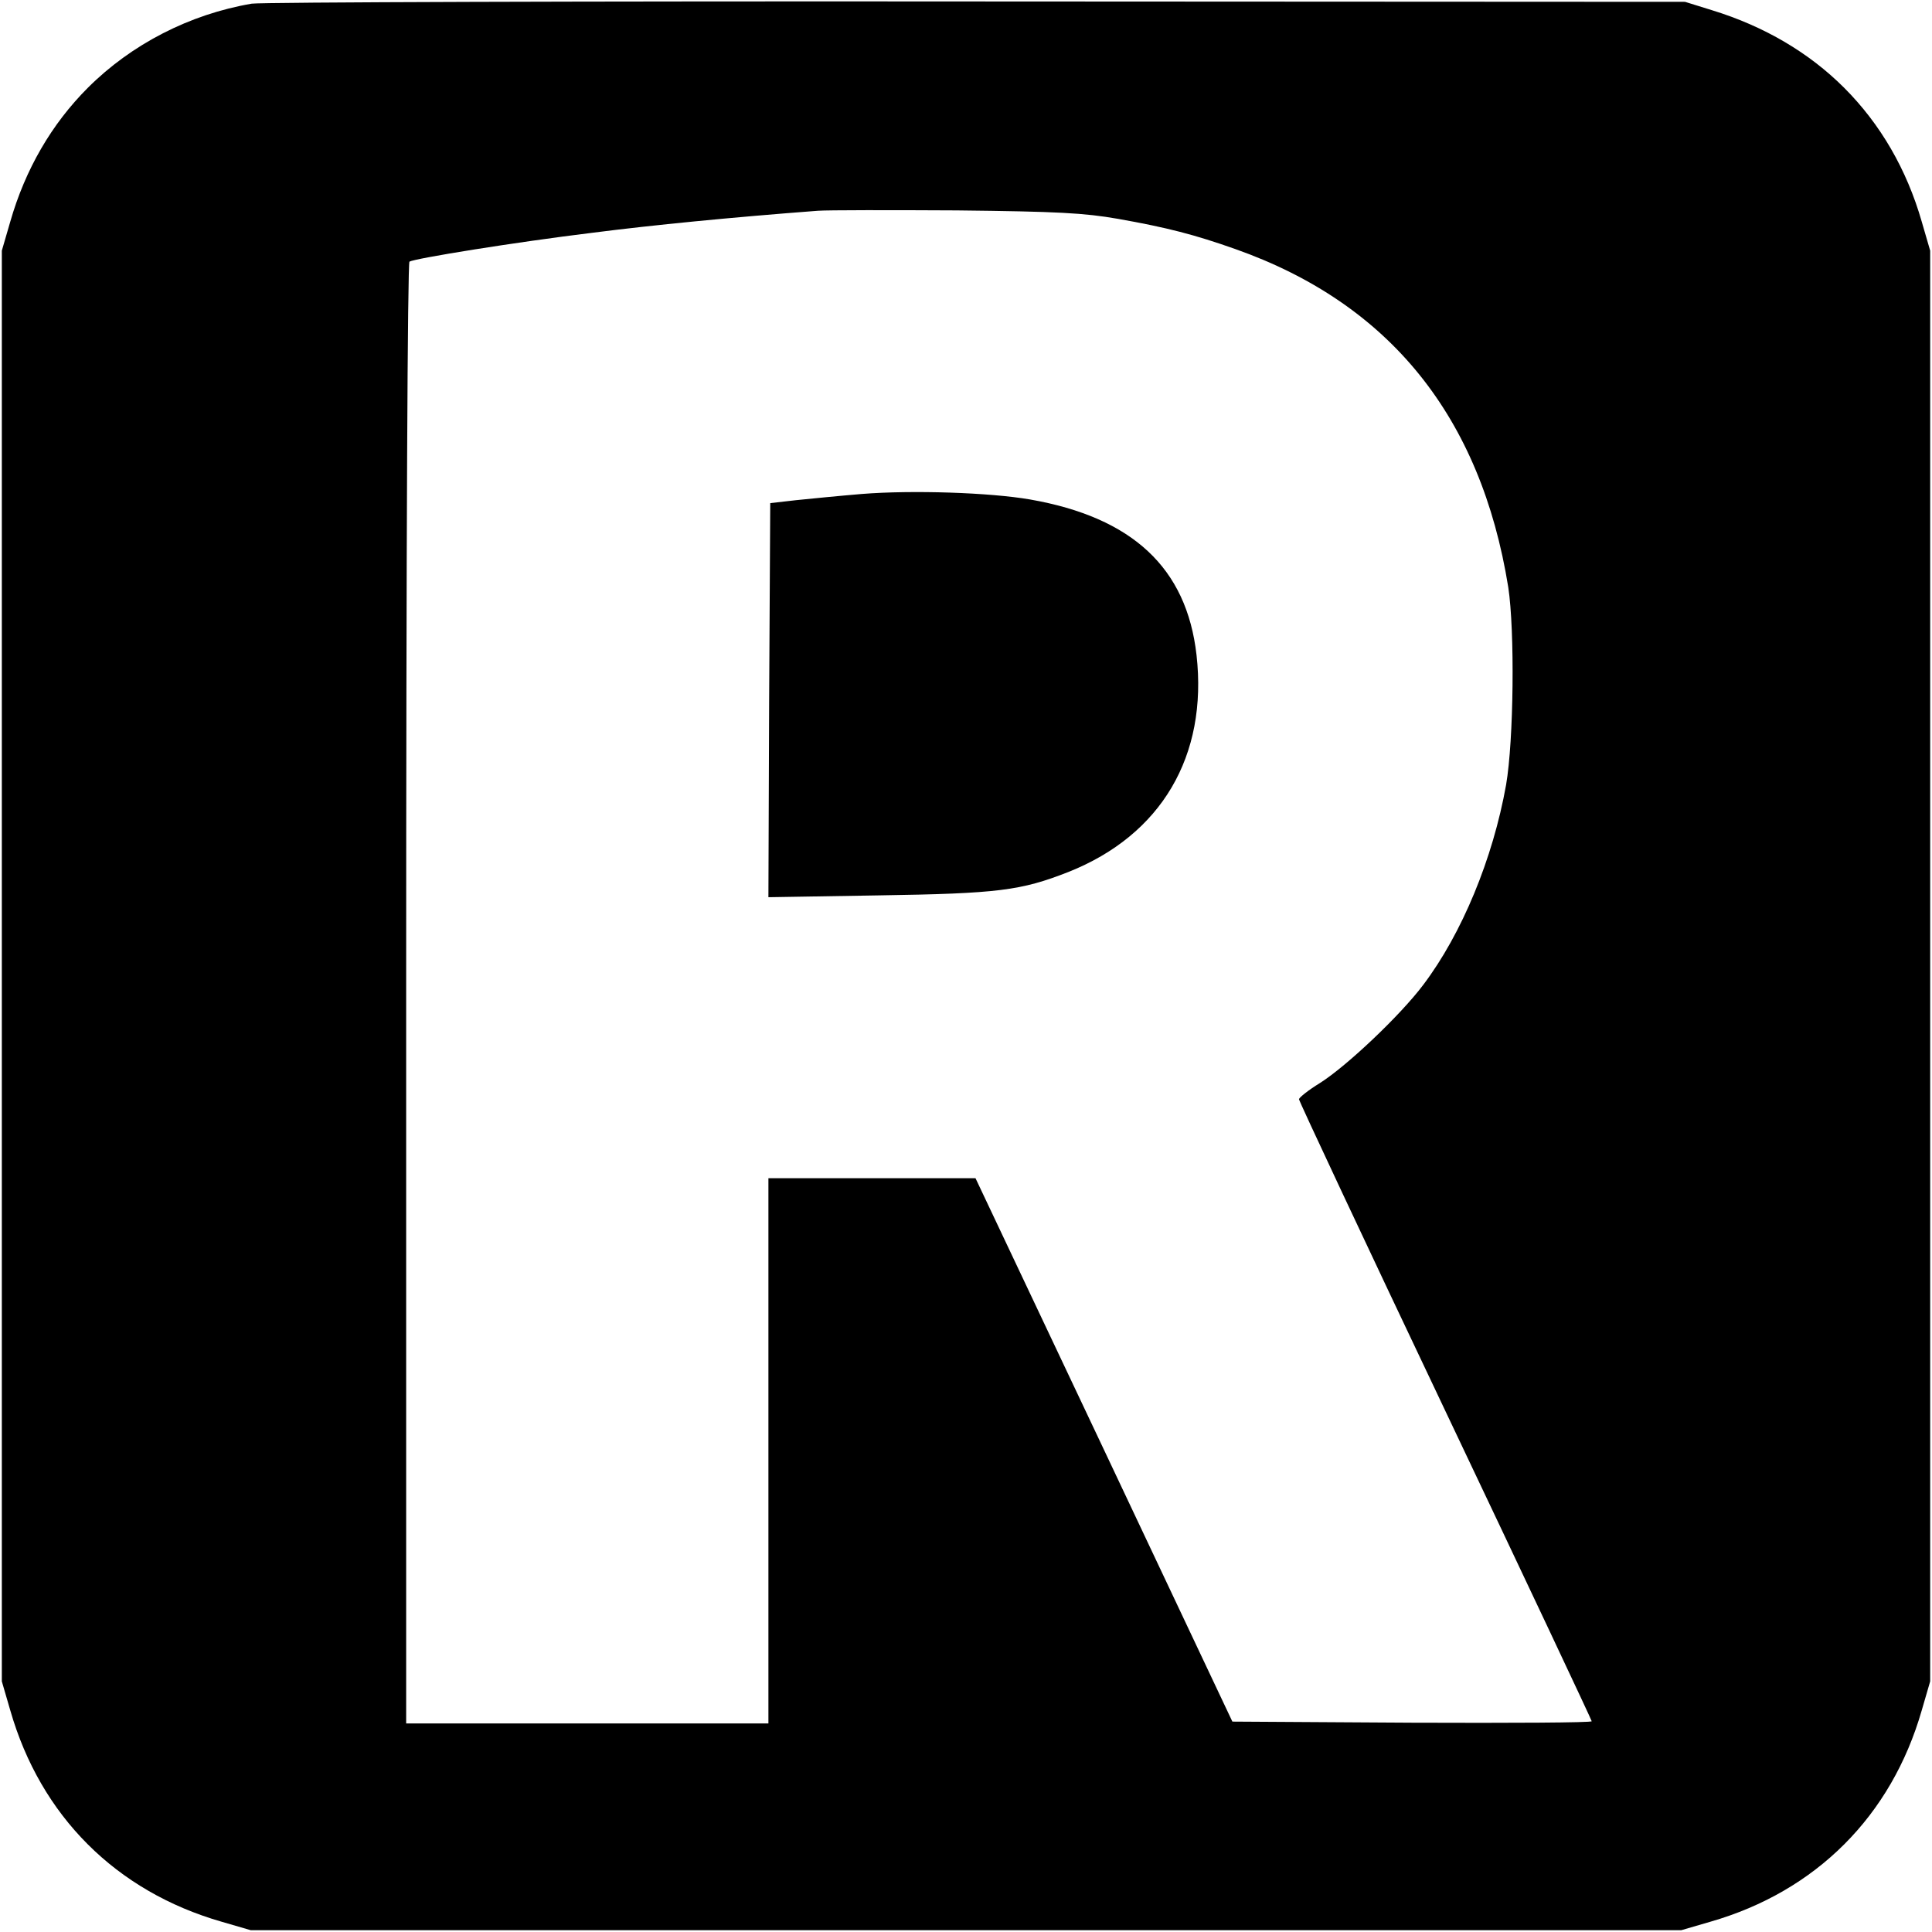 <?xml version="1.0" standalone="no"?>
<!DOCTYPE svg PUBLIC "-//W3C//DTD SVG 20010904//EN"
 "http://www.w3.org/TR/2001/REC-SVG-20010904/DTD/svg10.dtd">
<svg version="1.0" xmlns="http://www.w3.org/2000/svg"
 width="528pt" height="528pt" viewBox="0 0 528 528"
 preserveAspectRatio="xMidYMid meet">
<g transform="translate(0,528) scale(0.1,-0.1)"
fill="#000000" stroke="none">
<path d="M688 5270 c-170 -29 -329 -111 -448 -230 -99 -99 -171 -223 -212
-366 l-23 -79 0 -1955 0 -1955 23 -79 c83 -289 289 -495 578 -578 l79 -23
1955 0 1955 0 79 23 c289 83 495 289 578 578 l23 79 0 1955 0 1955 -23 79
c-41 143 -113 267 -212 366 -96 96 -218 168 -361 212 l-74 23 -1935 1 c-1064
1 -1956 -2 -1982 -6z m2367 -588 c135 -24 209 -43 322 -83 421 -149 670 -458
745 -924 18 -119 15 -418 -6 -540 -36 -202 -121 -407 -226 -546 -63 -84 -210
-223 -283 -269 -31 -19 -56 -39 -57 -44 0 -5 180 -389 400 -852 220 -463 400
-845 400 -848 0 -4 -221 -5 -491 -4 l-491 3 -351 743 -351 742 -283 0 -283 0
0 -745 0 -745 -495 0 -495 0 0 1994 c0 1244 4 1997 9 2001 16 9 288 53 501 79
164 21 378 42 615 60 28 2 199 2 380 1 276 -3 348 -7 440 -23z"/>
<path d="M2355 3930 c-60 -5 -141 -13 -180 -17 l-70 -8 -3 -539 -2 -538 302 5
c326 5 388 13 518 64 254 101 381 317 350 593 -27 238 -175 376 -455 425 -110
19 -322 26 -460 15z"/>
</g>
</svg>
